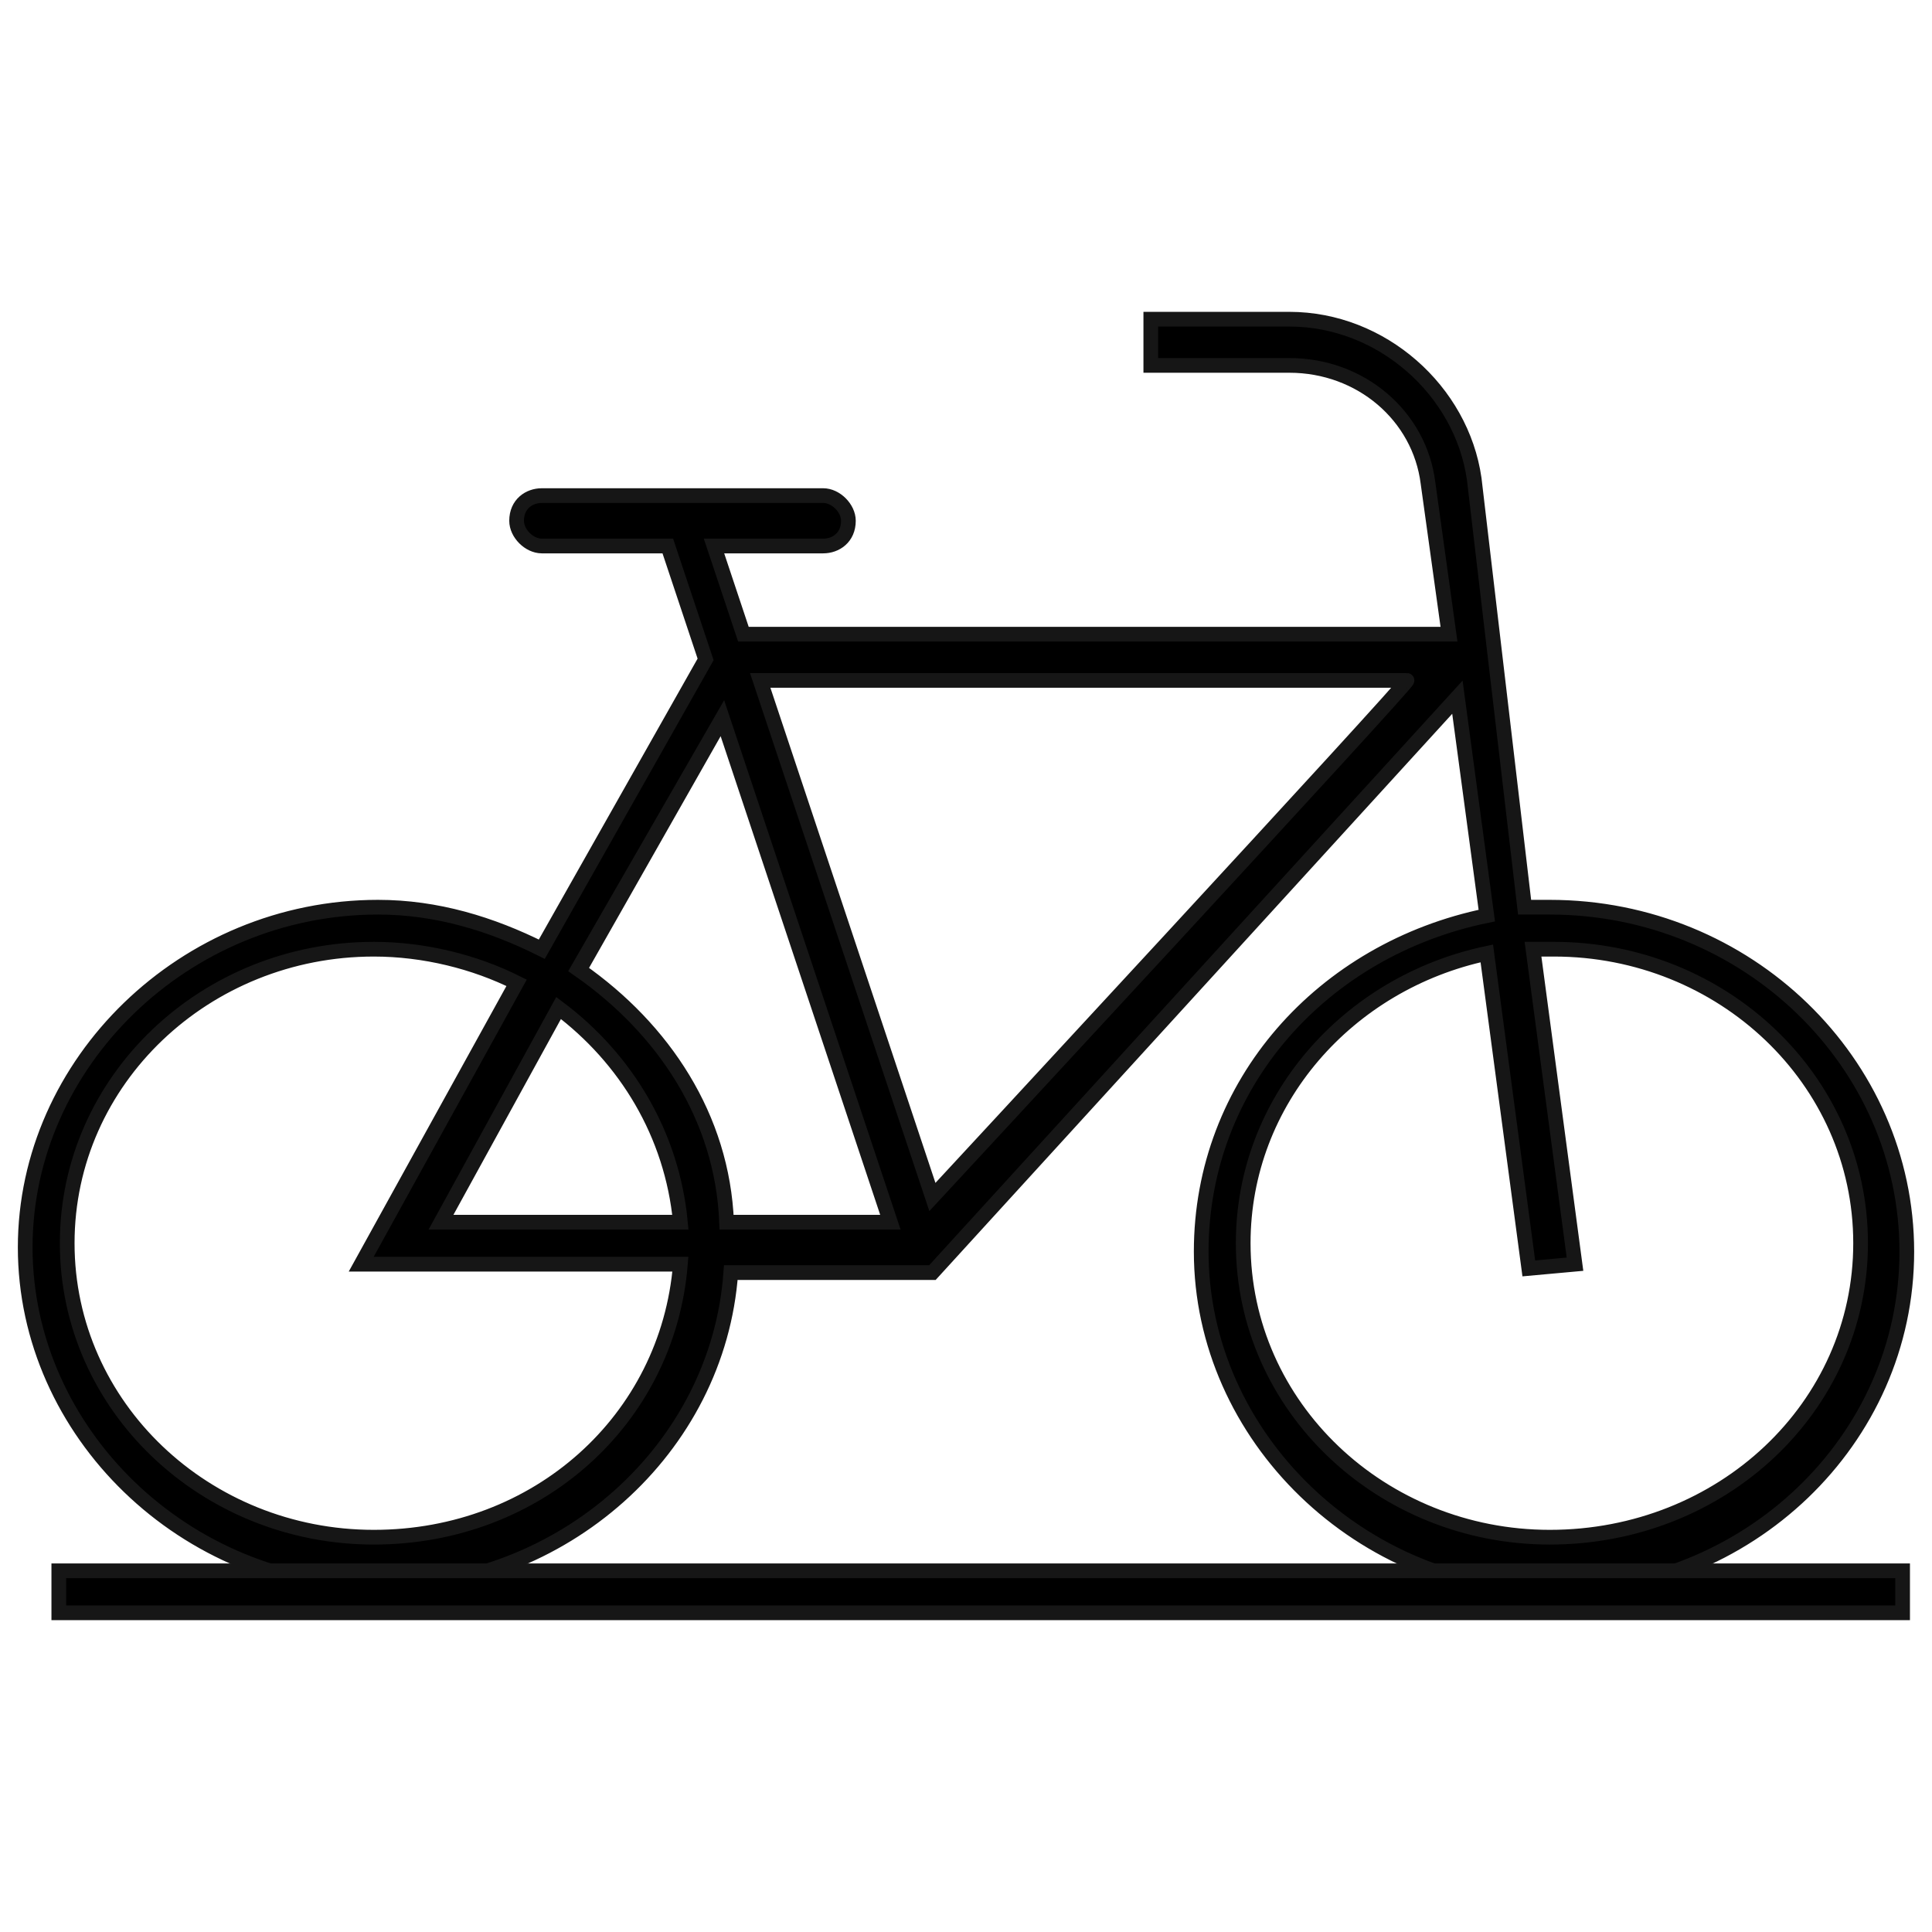 <?xml version="1.0" encoding="UTF-8"?> <svg xmlns="http://www.w3.org/2000/svg" xmlns:xlink="http://www.w3.org/1999/xlink" version="1.1" id="Layer_1" x="0px" y="0px" viewBox="0 0 46 46" style="enable-background:new 0 0 46 46;" xml:space="preserve"> <style type="text/css"> .st0{stroke:#161616;stroke-width:0.35;stroke-miterlimit:10;} </style> <g> <path class="st0" d="M36.9,21.6h-0.6l-1.2-10.2c-0.3-2.1-2.2-3.8-4.4-3.8h-3.3v1.1h3.3c1.7,0,3.1,1.2,3.3,2.8l0.5,3.6H17.7L17,13 h2.6c0.3,0,0.6-0.2,0.6-0.6c0-0.3-0.3-0.6-0.6-0.6h-6.7c-0.3,0-0.6,0.2-0.6,0.6c0,0.3,0.3,0.6,0.6,0.6h3l0.9,2.7l-3.9,6.9 c-1.2-0.6-2.5-1-3.9-1c-4.6,0-8.4,3.7-8.4,8.1s3.8,8.1,8.4,8.1c4.4,0,8.1-3.3,8.4-7.5h4.8l12.5-13.7l0.7,5.2c-3.9,0.8-6.8,4-6.8,8 c0,4.4,3.8,8.1,8.4,8.1s8.4-3.6,8.4-8.1S41.6,21.6,36.9,21.6z M17.2,17.1l4,12h-3.9c-0.1-2.5-1.5-4.6-3.5-6 C13.8,23.1,17.2,17.1,17.2,17.1z M16.2,29.1h-5.7l2.8-5.1C14.9,25.2,16,27,16.2,29.1z M8.9,36.6c-4,0-7.3-3.1-7.3-7s3.3-7,7.3-7 c1.2,0,2.4,0.3,3.4,0.8l-3.7,6.7h7.6C15.9,33.8,12.8,36.6,8.9,36.6z M22.2,28.5l-4.1-12.3h15.4C33.6,16.2,22.2,28.5,22.2,28.5z M36.9,36.6c-4,0-7.3-3.1-7.3-7c0-3.4,2.5-6.2,5.8-6.9l1,7.5l1.1-0.1l-1-7.5H37c4,0,7.3,3.1,7.3,7S41,36.6,36.9,36.6z"></path> <path id="Line-2" class="st0" d="M1.4,37.4h43.9v1H1.4V37.4z"></path> </g> </svg> 